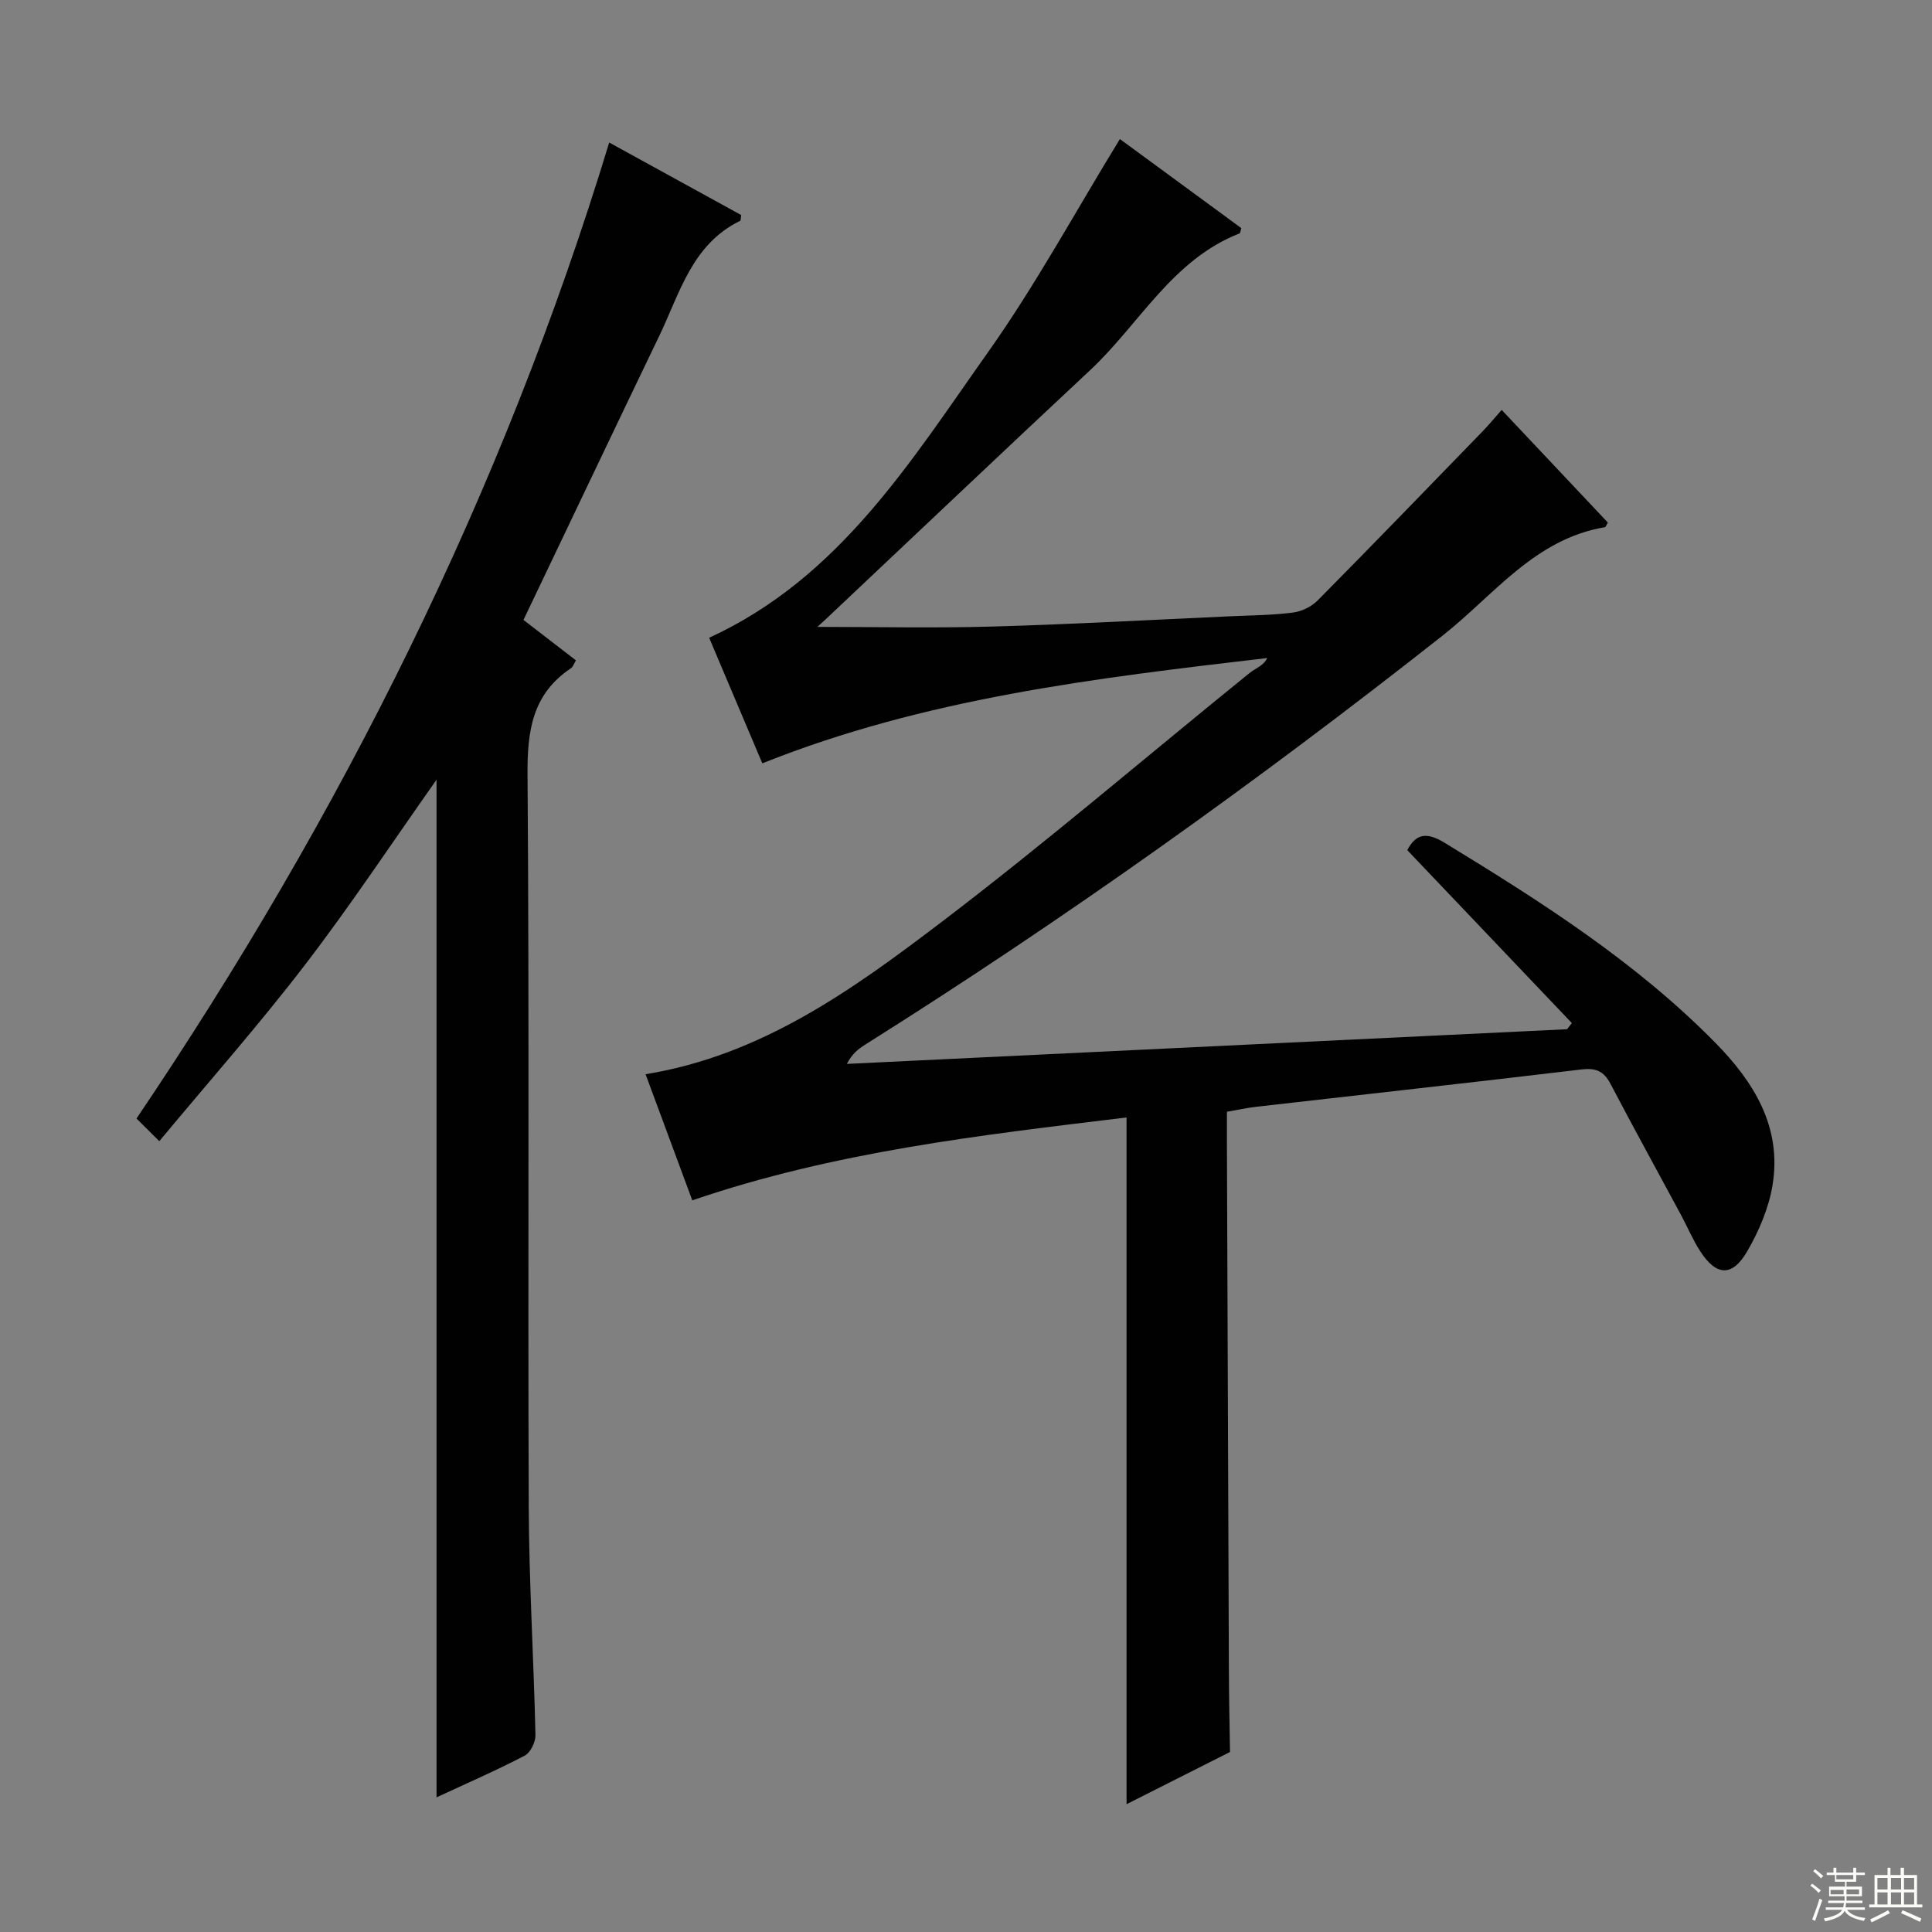 <svg enable-background="new 0 0 400 400" viewBox="0 0 400 400" xmlns="http://www.w3.org/2000/svg"><rect x="0" y="0" width="400" height="400" fill="#808080" stroke="none"/><path d="m169.22 129.79c12.05 0 24.14.27 36.22-.07 16.46-.46 32.9-1.39 49.36-2.13 4.32-.19 8.66-.22 12.93-.77 1.79-.23 3.82-1.23 5.09-2.52 11.47-11.59 22.8-23.31 34.15-35.01 1.25-1.29 2.4-2.69 3.94-4.42 7.48 7.94 14.74 15.64 21.98 23.32-.3.48-.43.92-.62.96-14.5 2.42-22.99 14.07-33.49 22.36-38.46 30.32-78.25 58.73-119.7 84.8-1.36.86-2.64 1.84-3.75 3.96 49.7-2.39 99.4-4.79 149.11-7.18.33-.42.67-.85 1-1.27-11.33-11.91-22.66-23.82-34.08-35.81 1.75-3.31 3.89-3.87 7.72-1.53 19.93 12.16 39.59 24.66 56.08 41.43 7.97 8.11 13.77 17.44 11.84 29.38-.77 4.77-2.81 9.56-5.25 13.77-3.11 5.36-6.41 5.15-9.75-.02-1.53-2.36-2.62-5-3.96-7.49-4.88-9.06-9.85-18.08-14.63-27.2-1.38-2.62-3.06-3.29-6-2.93-22.43 2.68-44.89 5.16-67.34 7.73-1.94.22-3.85.65-6.05 1.03 0 2.28-.01 4.26 0 6.24.13 36.66.26 73.32.41 109.98.02 5.45.15 10.89.23 16.33-7.05 3.55-14.09 7.11-21.42 10.81 0-47.79 0-94.81 0-142.18-30.22 3.67-60.39 7.06-89.91 17.16-3.23-8.72-6.42-17.34-9.67-26.11 23.96-3.91 42.72-17.42 60.95-31.27 21.85-16.61 42.72-34.5 64.07-51.78 1.26-1.02 2.94-1.52 3.68-3.12-35.75 4.18-70.87 8.34-104.53 21.8-3.67-8.67-7.34-17.33-11.01-26 26.97-12.37 41.74-36.54 57.78-59.18 9.85-13.91 18.03-29.01 27.26-44.07 7.88 5.78 16.53 12.13 25.14 18.44-.17.54-.19 1.03-.38 1.1-13.96 5.46-20.72 18.79-30.94 28.33-18.36 17.15-36.58 34.46-54.87 51.69-.61.58-1.23 1.12-1.59 1.44z" fill="#010102"/><path d="m90.38 372.12c0-70.48 0-140.4 0-210.69-9.09 12.87-17.72 25.92-27.21 38.3-9.48 12.37-19.83 24.08-30.19 36.54-2.08-2.07-3.24-3.22-4.72-4.69 42.38-62.76 75.78-129.48 97.87-202.07 9.43 5.18 18.43 10.12 27.32 15.01-.1.64-.06 1.13-.21 1.2-9.97 4.85-12.49 14.97-16.74 23.81-9.36 19.44-18.62 38.94-28.12 58.82 3.4 2.62 7.04 5.43 10.86 8.37-.39.63-.59 1.35-1.07 1.66-7.99 5.35-9.02 12.99-8.95 22.05.38 50.49.06 100.98.25 151.47.06 15.79 1.04 31.57 1.39 47.36.03 1.43-1.04 3.61-2.23 4.23-5.85 3.05-11.93 5.7-18.25 8.63z" fill="#010102"/><g fill="#fbfcfa"><path d="m374.8 390.4.4-.4c.7.5 1.3 1 1.8 1.4l-.5.5c-.5-.6-1.1-1.1-1.7-1.5zm1 7.3-.6-.3c.5-1.4 1.1-2.8 1.5-4.3.2.1.4.2.6.3-.5 1.3-1 2.8-1.5 4.3zm-.4-10.3.4-.4c.4.3 1 .8 1.7 1.4l-.5.5c-.4-.5-1-1-1.6-1.5zm2.5.3h1.7v-1h.6v1h3.5v-1h.6v1h1.8v.5h-1.8v1.4h-2v1h3.2v2h-3.2v.9h3.3v.5h-3.4c0 .3-.1.6-.1.9h4v.5h-3.7c.7.9 1.9 1.5 3.8 1.7-.1.2-.2.4-.3.6-2.1-.4-3.5-1.1-4-2.1-.4 1-1.8 1.7-4 2.2-.1-.2-.2-.4-.3-.6 2.1-.4 3.4-1 3.8-1.8h-3.4v-.5h3.6c.1-.3.1-.6.2-.9h-3.3v-.5h3.4c0-.3 0-.6 0-.9h-3.2v-2h3.3v-1h-2.1v-1.4h-1.7v-.5zm1.1 3.5v1h2.7c0-.3 0-.4 0-.4 0-.1 0-.2 0-.2 0-.1 0-.2 0-.3h-2.7zm1.2-3v.9h3.5v-.9zm4.7 3h-2.6v.6.4h2.6z"/><path d="m393.6 386.7h.6v1.5h2.7v6.1h1.1v.6h-11v-.6h1.1v-6.1h2.7v-1.5h.6v1.5h2.1v-1.5zm-2.7 8.8.4.6c-1.2.6-2.5 1.3-3.8 1.9-.1-.2-.2-.4-.3-.6 1.2-.6 2.5-1.2 3.7-1.9zm-2.2-6.7v2.4h2.1v-2.4zm0 3v2.5h2.1v-2.5zm2.8-3v2.4h2.1v-2.4zm0 3v2.5h2.1v-2.5zm6 6.1c-1.4-.7-2.7-1.3-3.9-1.8l.3-.6c1.5.6 2.7 1.2 3.9 1.7zm-1.2-9.1h-2.1v2.4h2.1zm-2.1 3v2.5h2.1v-2.5z"/></g></svg>
